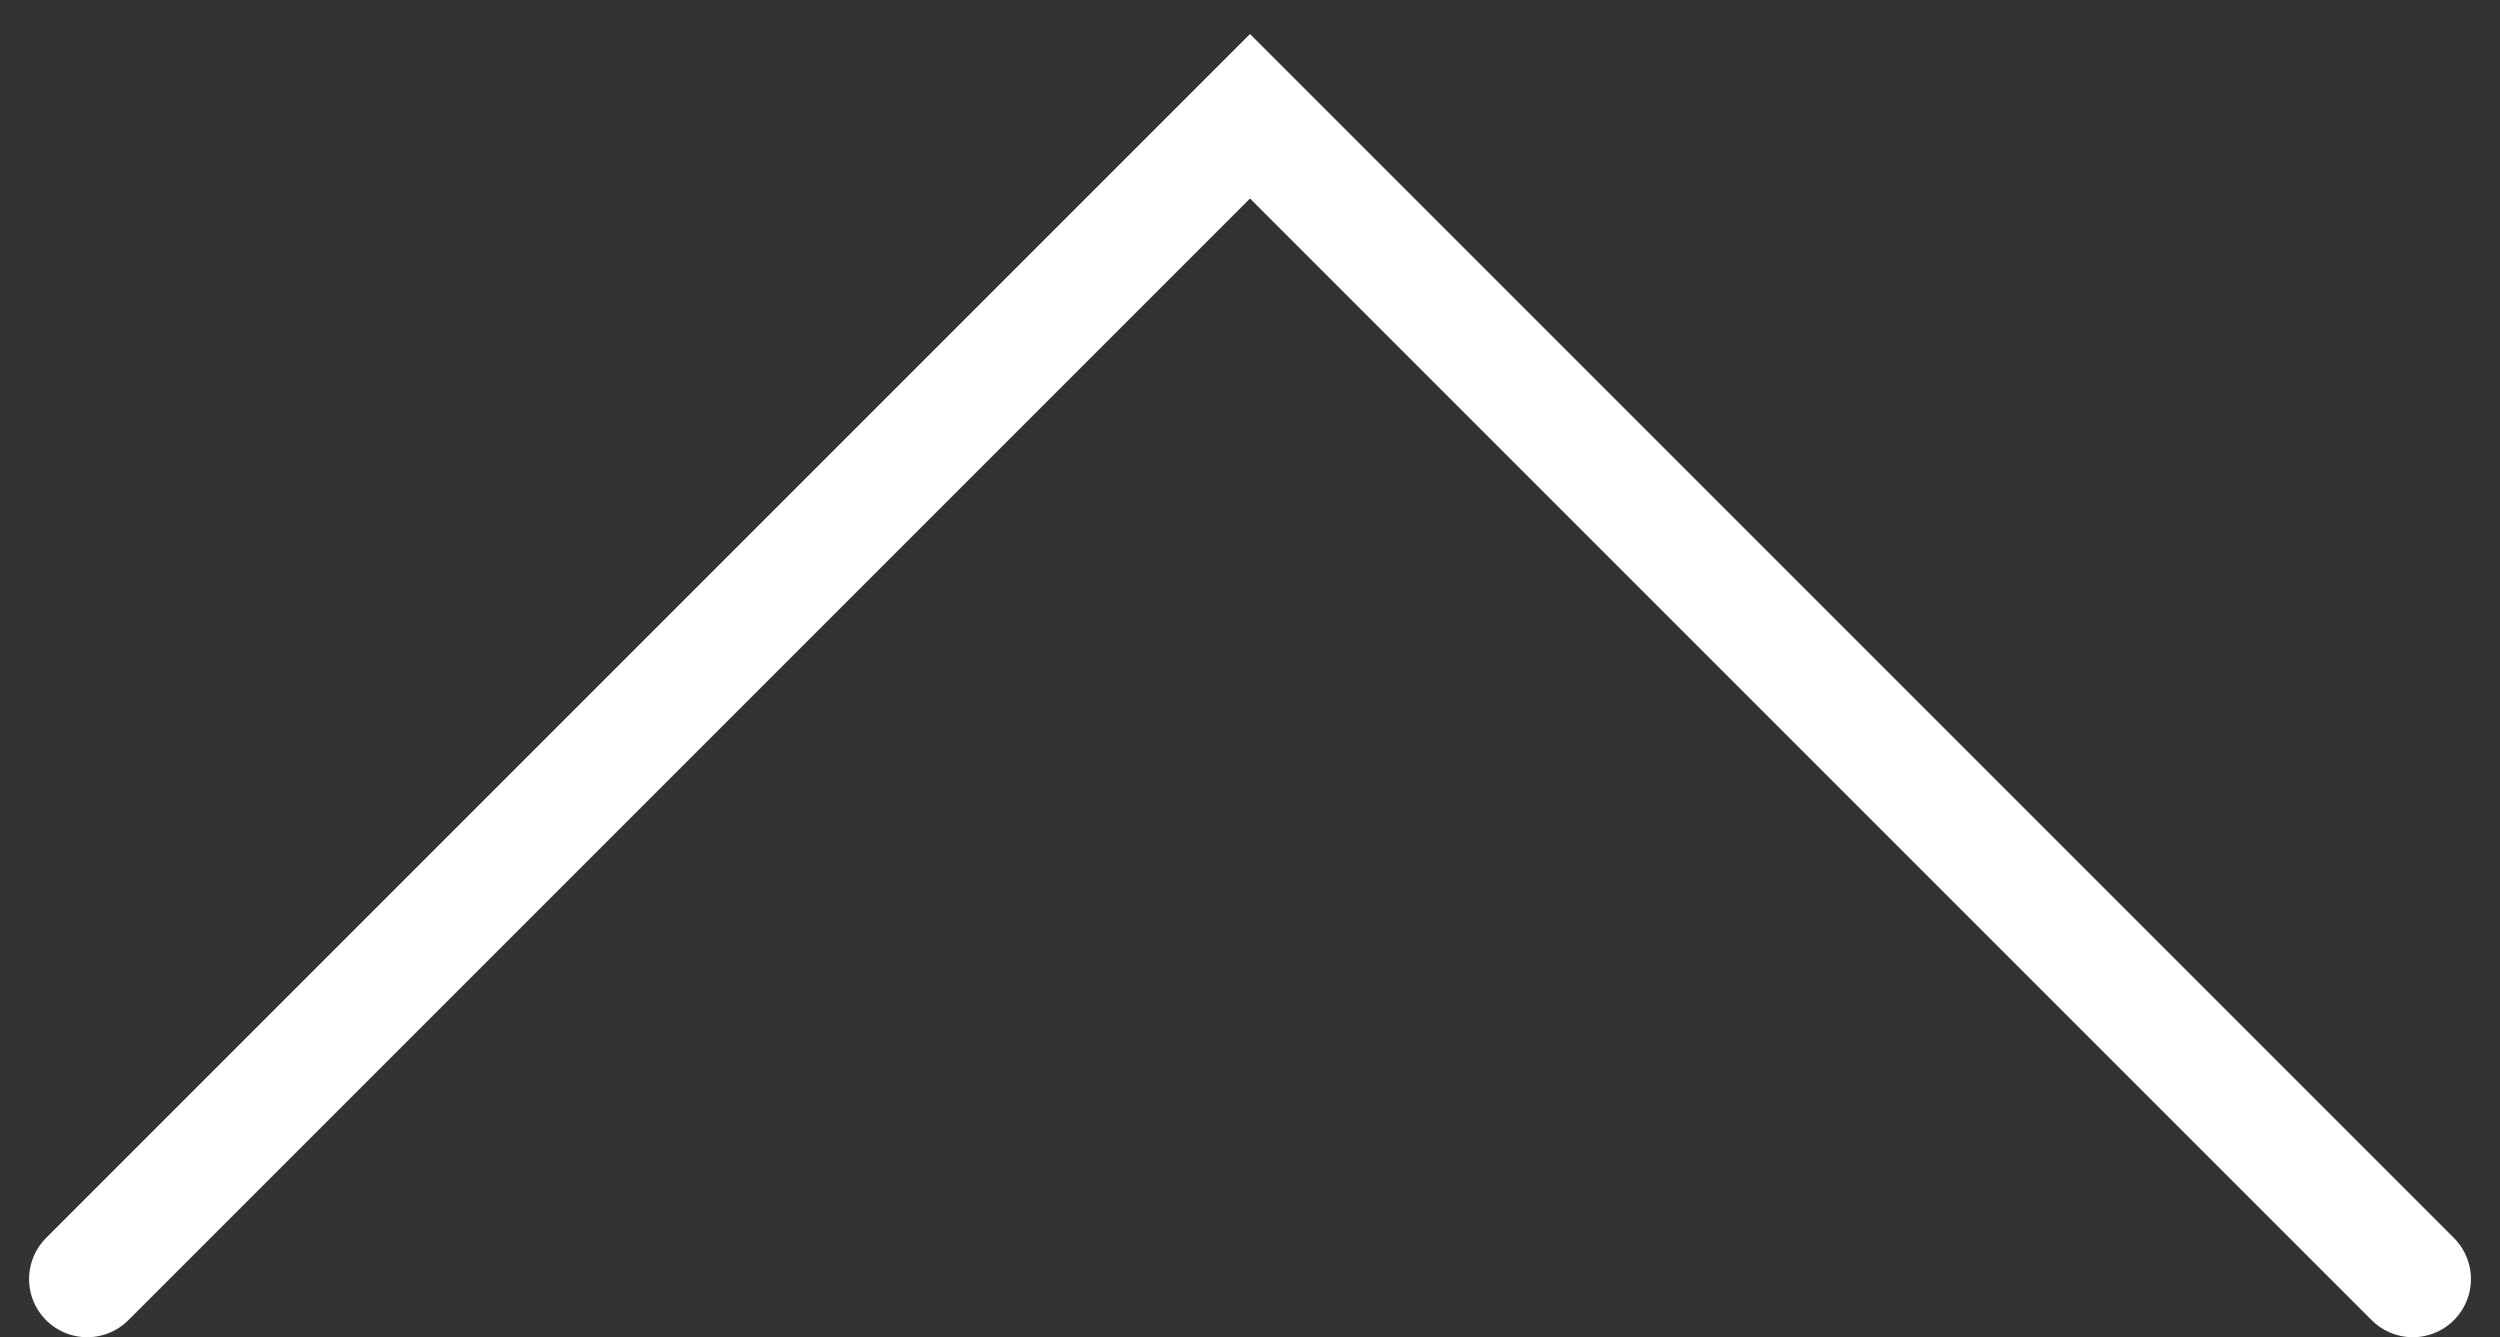 <svg width="43" height="23" viewBox="0 0 43 23" fill="none" xmlns="http://www.w3.org/2000/svg">
<rect x="0" y="0" width="43" height="23" fill="#333333" stroke="none"/>
<path d="M1.5 22L21.5 2L41.5 22" stroke="white" stroke-width="2" stroke-linecap="round"/>
</svg>
